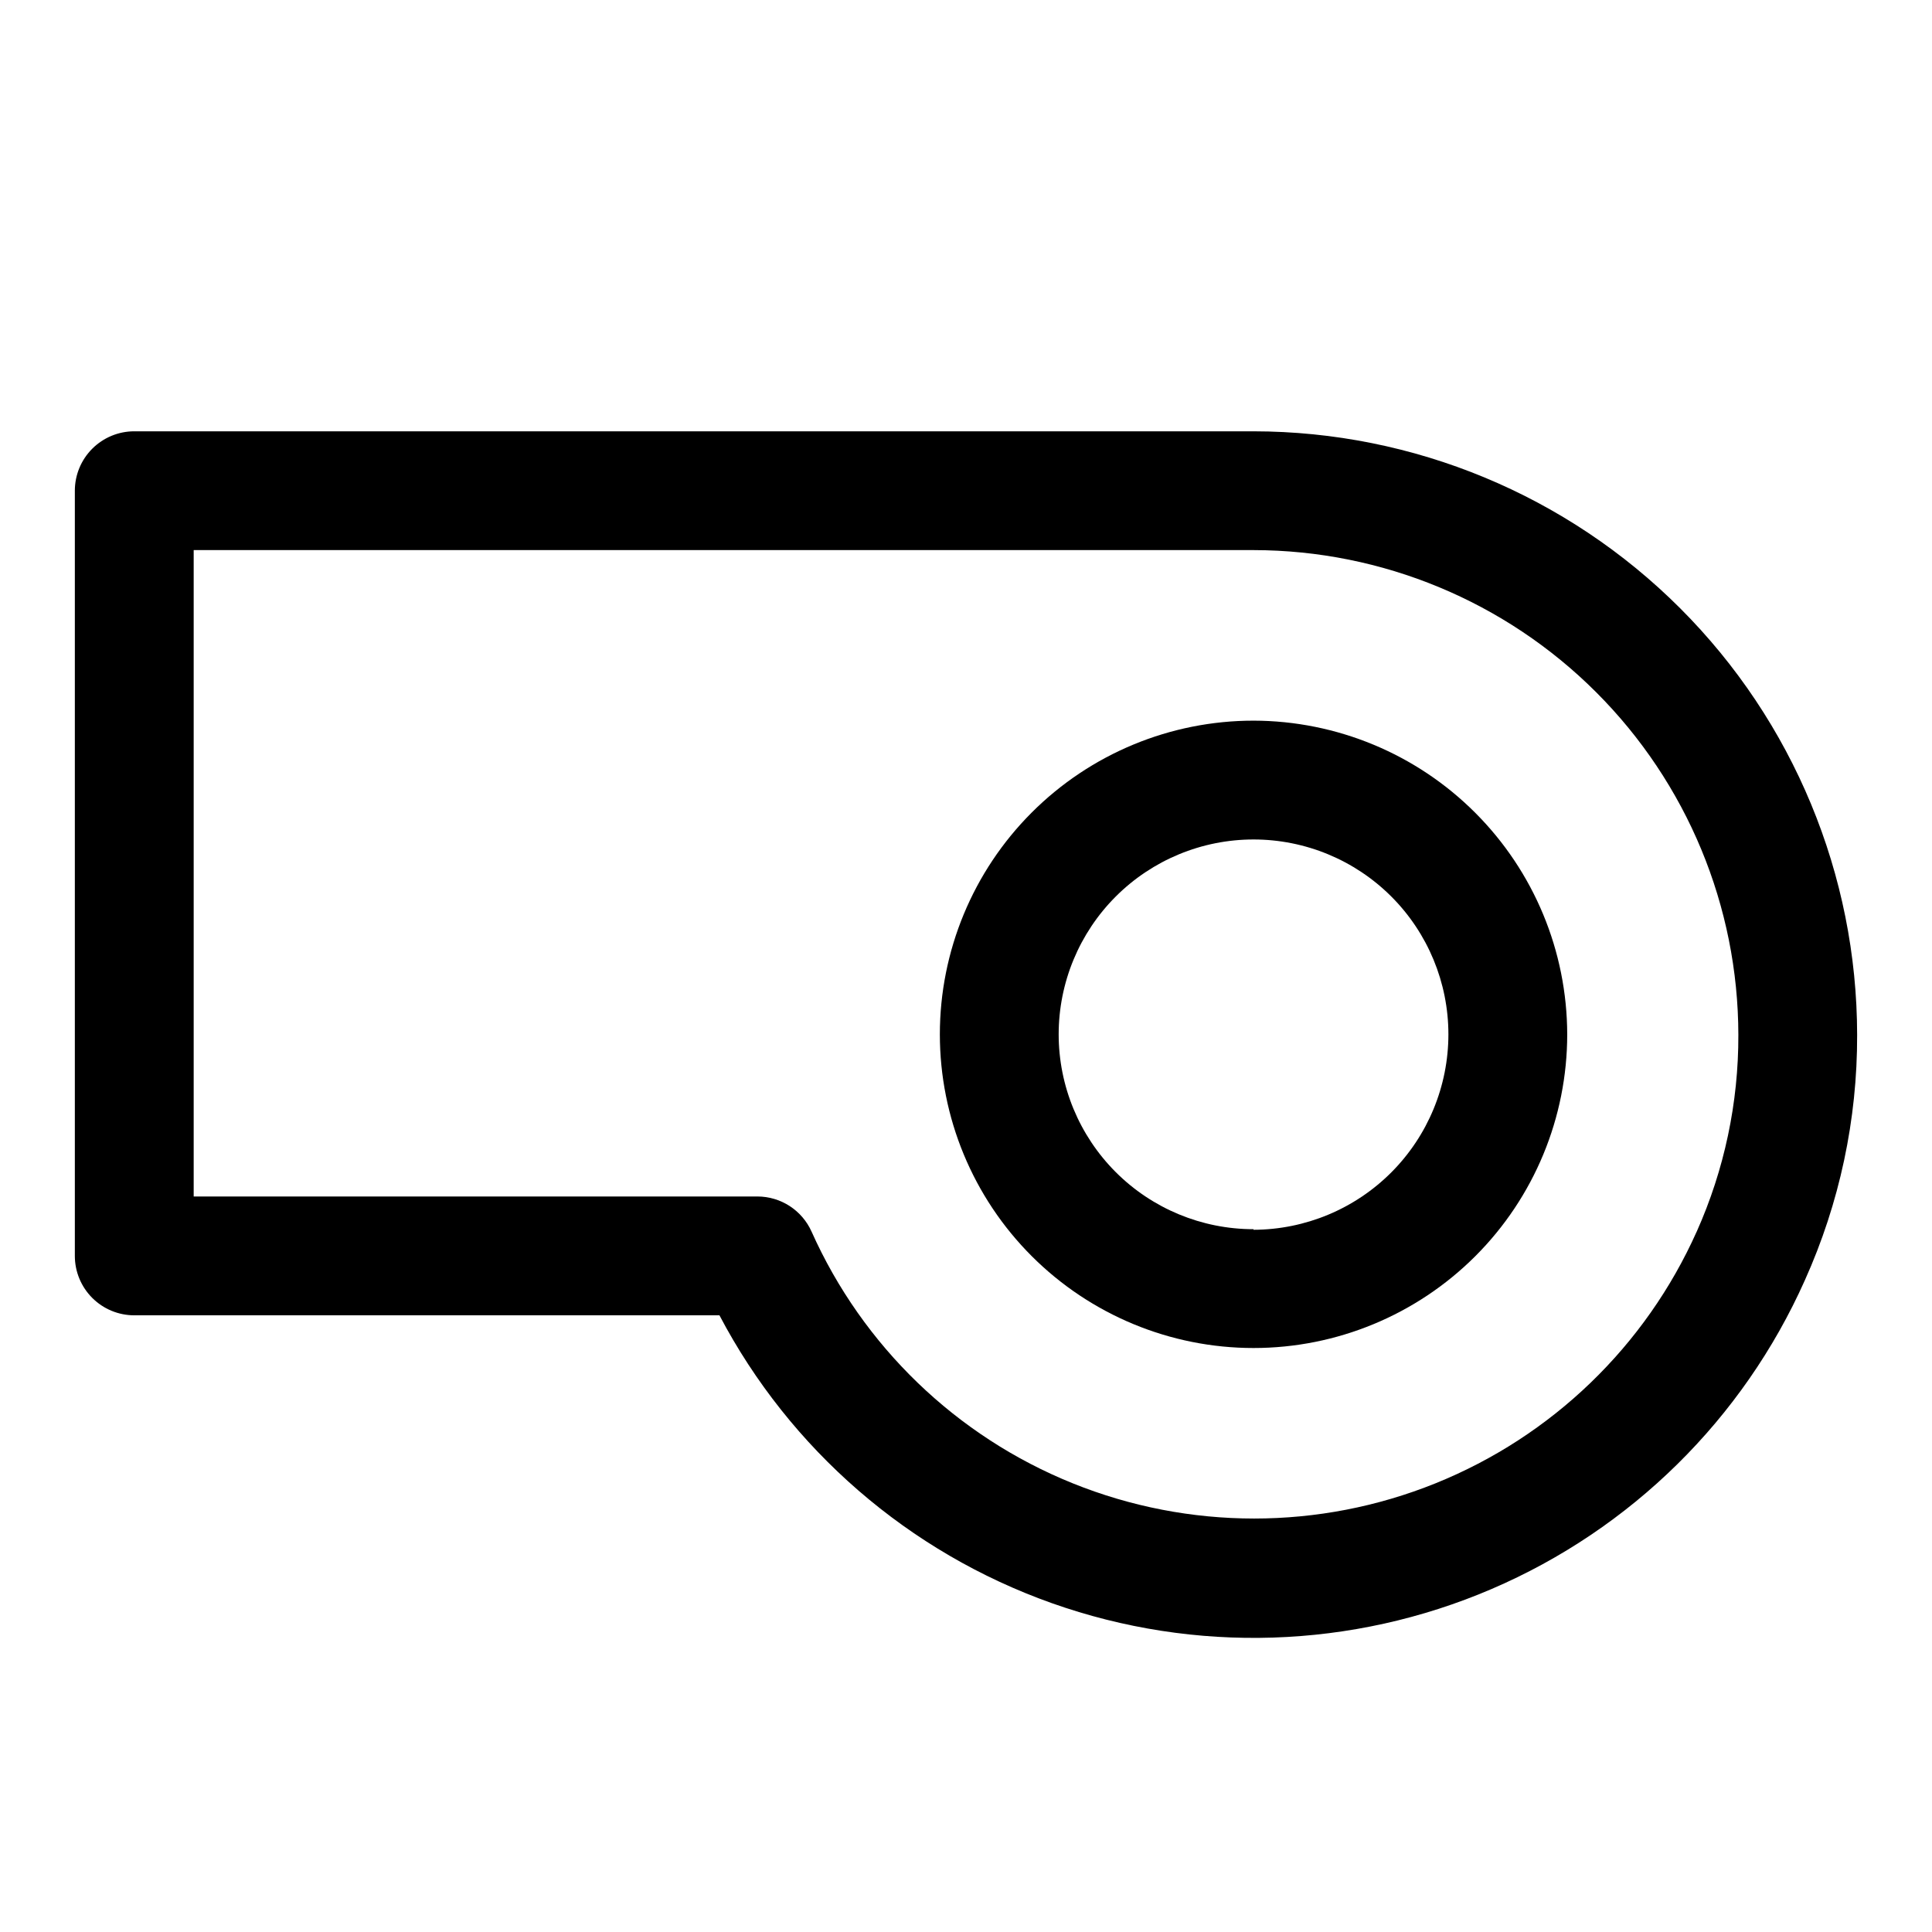 <?xml version="1.0" encoding="UTF-8"?>
<!-- Uploaded to: ICON Repo, www.svgrepo.com, Generator: ICON Repo Mixer Tools -->
<svg fill="#000000" width="800px" height="800px" version="1.1" viewBox="144 144 512 512" xmlns="http://www.w3.org/2000/svg">
 <g>
  <path d="m476.2 258.3h-296.62c-4.176 0-8.18 1.66-11.133 4.613-2.953 2.953-4.613 6.957-4.613 11.133v202.78c0 4.176 1.66 8.18 4.613 11.133 2.953 2.953 6.957 4.613 11.133 4.613h155.08c18.734 35.609 50.199 62.852 88.125 76.297 37.926 13.441 79.523 12.102 116.5-3.762 36.98-15.863 66.625-45.078 83.02-81.824 9.195-20.441 13.918-42.609 13.855-65.023-0.043-42.41-16.91-83.074-46.898-113.06s-70.652-46.855-113.06-46.898zm117.45 212.07c-13.566 30.363-38.379 54.281-69.219 66.723-30.84 12.445-65.305 12.445-96.145 0-30.84-12.441-55.652-36.359-69.223-66.723-1.238-2.762-3.254-5.109-5.793-6.758-2.543-1.645-5.504-2.527-8.531-2.531h-149.41v-171.3h280.88c34.059 0.043 66.715 13.59 90.797 37.676 24.086 24.082 37.633 56.738 37.676 90.797 0.055 17.953-3.703 35.719-11.023 52.113z"/>
  <path d="m476.2 334.98c-22.047 0-43.191 8.758-58.781 24.348-15.59 15.59-24.348 36.734-24.348 58.781s8.758 43.191 24.348 58.781c15.59 15.586 36.734 24.348 58.781 24.348s43.191-8.762 58.781-24.348c15.59-15.59 24.348-36.734 24.348-58.781-0.043-22.035-8.812-43.156-24.395-58.734-15.578-15.582-36.699-24.355-58.734-24.395zm0 134.77c-13.695 0-26.832-5.441-36.516-15.125-9.684-9.688-15.125-22.82-15.125-36.516 0-13.695 5.441-26.832 15.125-36.516s22.82-15.125 36.516-15.125c13.695 0 26.832 5.441 36.516 15.125s15.125 22.82 15.125 36.516c0 13.711-5.434 26.859-15.113 36.57-9.684 9.707-22.816 15.184-36.527 15.227z"/>
 </g>
</svg>